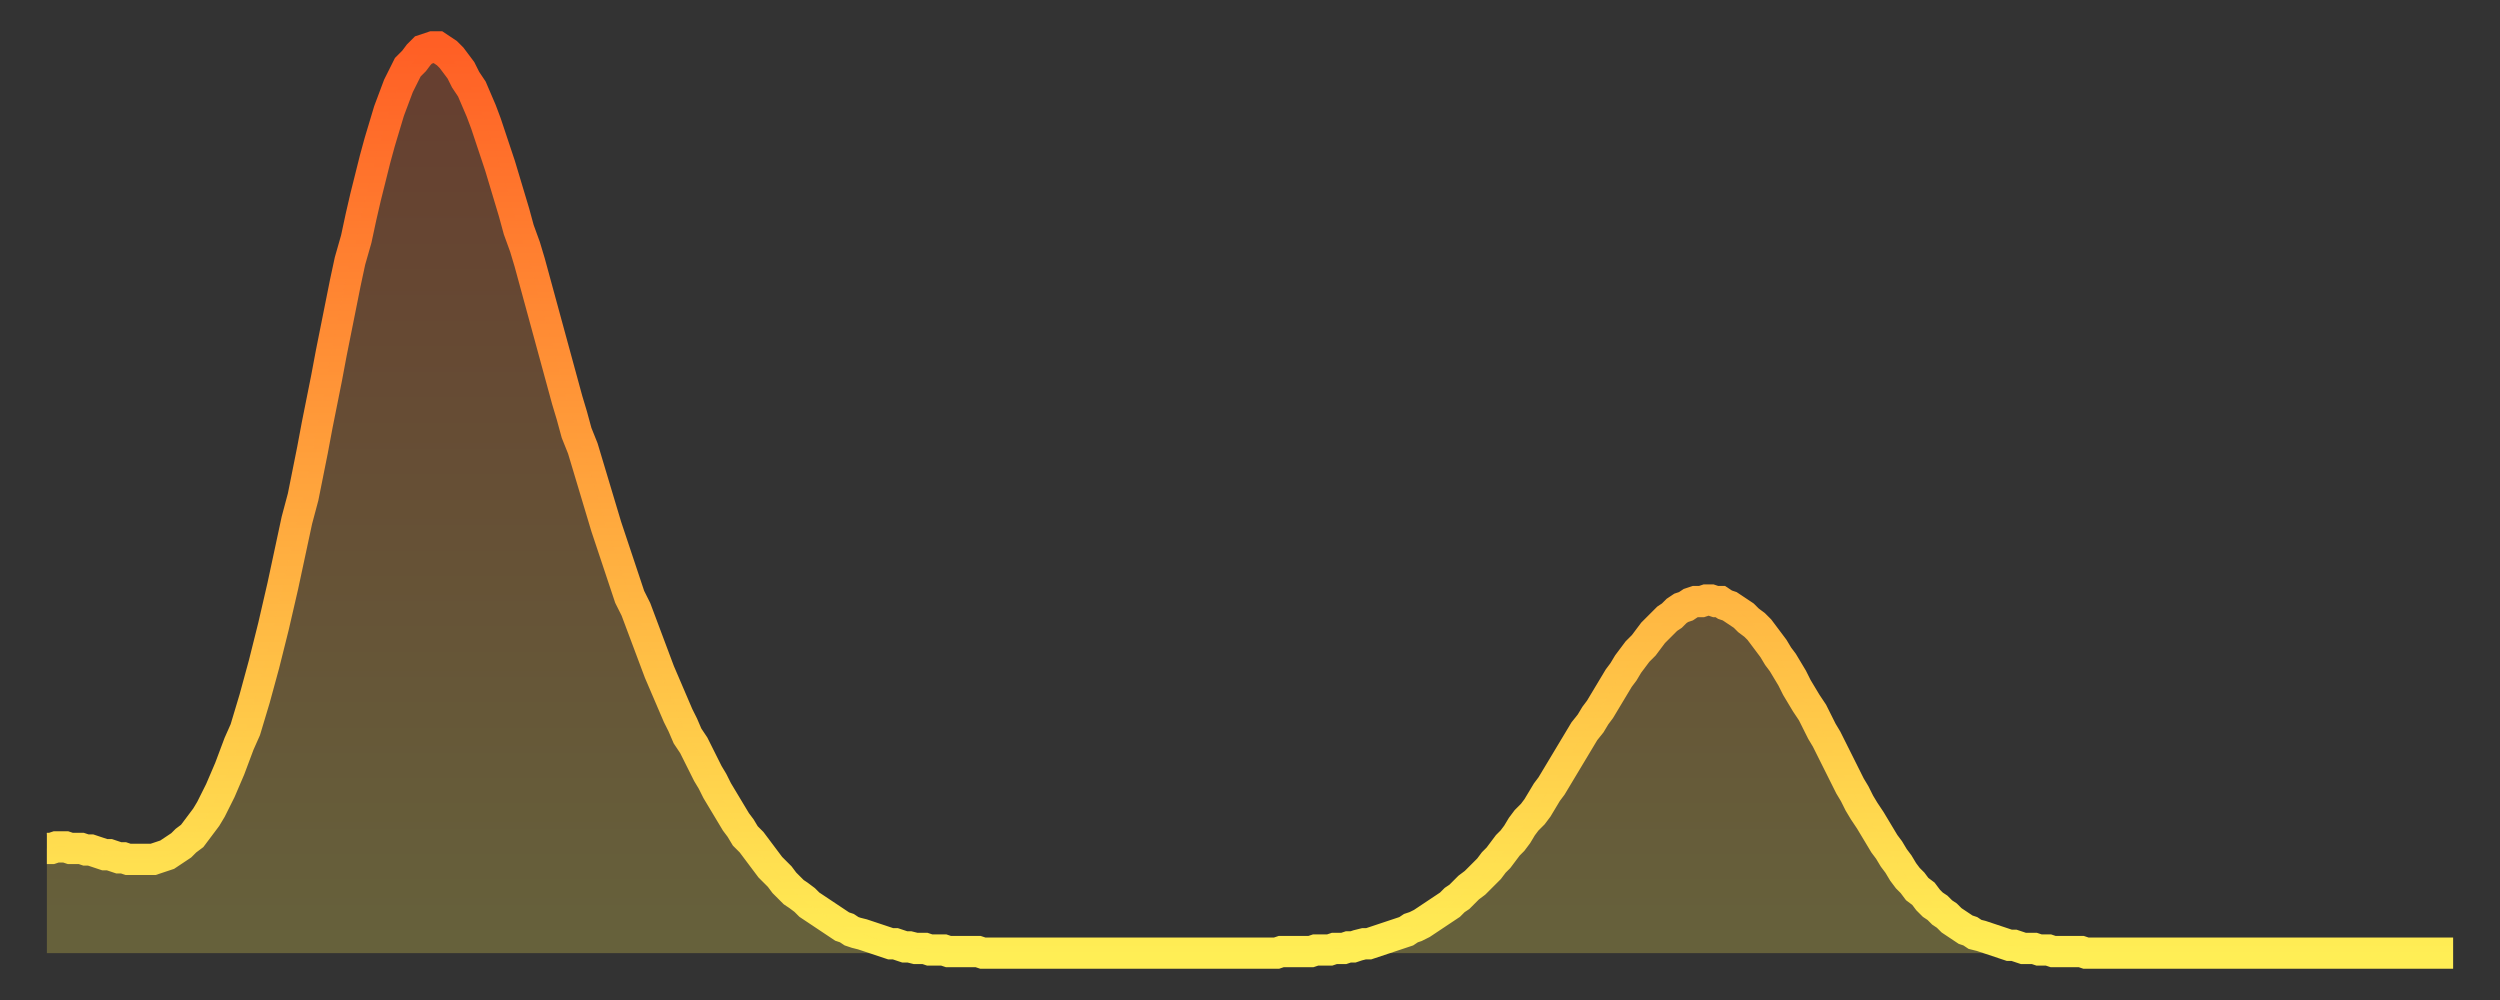 <?xml version="1.0" encoding="utf-8" ?>
<svg baseProfile="full" height="64" version="1.1" width="160" xmlns="http://www.w3.org/2000/svg" xmlns:ev="http://www.w3.org/2001/xml-events" xmlns:xlink="http://www.w3.org/1999/xlink"><rect width="100%" height="100%" fill="#333333" stroke="none"/><defs><linearGradient id="id486756" x1="0" x2="0" y1="0" y2="1"><stop offset="0%" stop-color="#ff5f25" /><stop offset="50%" stop-color="#ffa63d" /><stop offset="100%" stop-color="#ffee55" /></linearGradient></defs><g transform="translate(3,3)"><g><path d="M 0.0 51.3 0.3 51.3 0.6 51.2 0.9 51.2 1.2 51.2 1.5 51.3 1.9 51.3 2.2 51.3 2.5 51.4 2.8 51.4 3.1 51.5 3.4 51.6 3.7 51.7 4.0 51.7 4.3 51.8 4.6 51.9 4.9 51.9 5.2 52.0 5.6 52.0 5.9 52.0 6.2 52.0 6.5 52.0 6.8 52.0 7.1 51.9 7.4 51.8 7.7 51.7 8.0 51.5 8.3 51.3 8.6 51.1 8.9 50.8 9.3 50.5 9.6 50.1 9.9 49.7 10.2 49.3 10.5 48.8 10.8 48.2 11.1 47.6 11.4 46.9 11.7 46.2 12.0 45.4 12.3 44.6 12.7 43.7 13.0 42.7 13.3 41.7 13.6 40.6 13.9 39.5 14.2 38.3 14.5 37.1 14.8 35.8 15.1 34.5 15.4 33.1 15.7 31.7 16.0 30.3 16.4 28.8 16.7 27.3 17.0 25.8 17.3 24.2 17.6 22.7 17.9 21.2 18.2 19.6 18.5 18.1 18.8 16.6 19.1 15.1 19.4 13.7 19.8 12.3 20.1 10.9 20.4 9.6 20.7 8.4 21.0 7.2 21.3 6.1 21.6 5.1 21.9 4.1 22.2 3.3 22.5 2.5 22.8 1.9 23.1 1.3 23.5 0.9 23.8 0.5 24.1 0.2 24.4 0.1 24.7 0.0 25.0 0.0 25.3 0.2 25.6 0.4 25.9 0.7 26.2 1.1 26.5 1.5 26.8 2.1 27.2 2.7 27.5 3.4 27.8 4.1 28.1 4.9 28.4 5.8 28.7 6.7 29.0 7.6 29.3 8.6 29.6 9.6 29.9 10.6 30.2 11.7 30.6 12.8 30.9 13.8 31.2 14.9 31.5 16.0 31.8 17.1 32.1 18.2 32.4 19.3 32.7 20.4 33.0 21.5 33.3 22.6 33.6 23.6 33.9 24.7 34.3 25.7 34.6 26.7 34.9 27.7 35.2 28.7 35.5 29.7 35.8 30.7 36.1 31.6 36.4 32.5 36.7 33.4 37.0 34.3 37.3 35.2 37.7 36.0 38.0 36.8 38.3 37.6 38.6 38.4 38.9 39.2 39.2 40.0 39.5 40.7 39.8 41.4 40.1 42.1 40.4 42.8 40.7 43.4 41.0 44.1 41.4 44.7 41.7 45.3 42.0 45.9 42.3 46.5 42.6 47.0 42.9 47.6 43.2 48.1 43.5 48.6 43.8 49.1 44.1 49.6 44.4 50.0 44.7 50.5 45.1 50.9 45.4 51.3 45.7 51.7 46.0 52.1 46.3 52.5 46.6 52.8 46.9 53.1 47.2 53.5 47.5 53.8 47.8 54.1 48.1 54.3 48.5 54.6 48.8 54.9 49.1 55.1 49.4 55.3 49.7 55.5 50.0 55.7 50.3 55.9 50.6 56.1 50.9 56.3 51.2 56.4 51.5 56.6 51.8 56.7 52.2 56.8 52.5 56.9 52.8 57.0 53.1 57.1 53.4 57.2 53.7 57.3 54.0 57.4 54.3 57.4 54.6 57.5 54.9 57.6 55.2 57.6 55.6 57.7 55.9 57.7 56.2 57.7 56.5 57.8 56.8 57.8 57.1 57.8 57.4 57.8 57.7 57.9 58.0 57.9 58.3 57.9 58.6 57.9 58.9 57.9 59.3 57.9 59.6 57.9 59.9 58.0 60.2 58.0 60.5 58.0 60.8 58.0 61.1 58.0 61.4 58.0 61.7 58.0 62.0 58.0 62.3 58.0 62.6 58.0 63.0 58.0 63.3 58.0 63.6 58.0 63.9 58.0 64.2 58.0 64.5 58.0 64.8 58.0 65.1 58.0 65.4 58.0 65.7 58.0 66.0 58.0 66.4 58.0 66.7 58.0 67.0 58.0 67.3 58.0 67.6 58.0 67.9 58.0 68.2 58.0 68.5 58.0 68.8 58.0 69.1 58.0 69.4 58.0 69.7 58.0 70.1 58.0 70.4 58.0 70.7 58.0 71.0 58.0 71.3 58.0 71.6 58.0 71.9 58.0 72.2 58.0 72.5 58.0 72.8 58.0 73.1 58.0 73.5 58.0 73.8 58.0 74.1 58.0 74.4 58.0 74.7 58.0 75.0 58.0 75.3 58.0 75.6 58.0 75.9 58.0 76.2 58.0 76.5 58.0 76.8 58.0 77.2 58.0 77.5 58.0 77.8 58.0 78.1 58.0 78.4 58.0 78.7 58.0 79.0 57.9 79.3 57.9 79.6 57.9 79.9 57.9 80.2 57.9 80.5 57.9 80.9 57.9 81.2 57.8 81.5 57.8 81.8 57.8 82.1 57.8 82.4 57.7 82.7 57.7 83.0 57.7 83.3 57.6 83.6 57.6 83.9 57.5 84.3 57.4 84.6 57.4 84.9 57.3 85.2 57.2 85.5 57.1 85.8 57.0 86.1 56.9 86.4 56.8 86.7 56.7 87.0 56.6 87.3 56.4 87.6 56.3 88.0 56.1 88.3 55.9 88.6 55.7 88.9 55.5 89.2 55.3 89.5 55.1 89.8 54.9 90.1 54.6 90.4 54.4 90.7 54.1 91.0 53.8 91.4 53.5 91.7 53.2 92.0 52.9 92.3 52.6 92.6 52.2 92.9 51.9 93.2 51.5 93.5 51.1 93.8 50.8 94.1 50.4 94.4 49.9 94.7 49.5 95.1 49.1 95.4 48.7 95.7 48.2 96.0 47.7 96.3 47.3 96.6 46.8 96.9 46.3 97.2 45.8 97.5 45.3 97.8 44.8 98.1 44.3 98.4 43.8 98.8 43.3 99.1 42.8 99.4 42.4 99.7 41.9 100.0 41.4 100.3 40.9 100.6 40.4 100.9 40.0 101.2 39.5 101.5 39.1 101.8 38.7 102.2 38.3 102.5 37.9 102.8 37.5 103.1 37.2 103.4 36.9 103.7 36.6 104.0 36.4 104.3 36.1 104.6 35.9 104.9 35.8 105.2 35.6 105.5 35.5 105.9 35.5 106.2 35.4 106.5 35.4 106.8 35.5 107.1 35.5 107.4 35.7 107.7 35.8 108.0 36.0 108.3 36.2 108.6 36.4 108.9 36.7 109.3 37.0 109.6 37.3 109.9 37.7 110.2 38.1 110.5 38.5 110.8 39.0 111.1 39.4 111.4 39.9 111.7 40.4 112.0 41.0 112.3 41.5 112.6 42.0 113.0 42.6 113.3 43.2 113.6 43.8 113.9 44.3 114.2 44.9 114.5 45.5 114.8 46.1 115.1 46.7 115.4 47.3 115.7 47.8 116.0 48.4 116.3 48.9 116.7 49.5 117.0 50.0 117.3 50.5 117.6 51.0 117.9 51.4 118.2 51.9 118.5 52.3 118.8 52.8 119.1 53.2 119.4 53.5 119.7 53.9 120.1 54.2 120.4 54.6 120.7 54.9 121.0 55.1 121.3 55.4 121.6 55.6 121.9 55.9 122.2 56.1 122.5 56.3 122.8 56.5 123.1 56.6 123.4 56.8 123.8 56.9 124.1 57.0 124.4 57.1 124.7 57.2 125.0 57.3 125.3 57.4 125.6 57.5 125.9 57.5 126.2 57.6 126.5 57.7 126.8 57.7 127.2 57.7 127.5 57.8 127.8 57.8 128.1 57.8 128.4 57.9 128.7 57.9 129.0 57.9 129.3 57.9 129.6 57.9 129.9 57.9 130.2 57.9 130.5 58.0 130.9 58.0 131.2 58.0 131.5 58.0 131.8 58.0 132.1 58.0 132.4 58.0 132.7 58.0 133.0 58.0 133.3 58.0 133.6 58.0 133.9 58.0 134.2 58.0 134.6 58.0 134.9 58.0 135.2 58.0 135.5 58.0 135.8 58.0 136.1 58.0 136.4 58.0 136.7 58.0 137.0 58.0 137.3 58.0 137.6 58.0 138.0 58.0 138.3 58.0 138.6 58.0 138.9 58.0 139.2 58.0 139.5 58.0 139.8 58.0 140.1 58.0 140.4 58.0 140.7 58.0 141.0 58.0 141.3 58.0 141.7 58.0 142.0 58.0 142.3 58.0 142.6 58.0 142.9 58.0 143.2 58.0 143.5 58.0 143.8 58.0 144.1 58.0 144.4 58.0 144.7 58.0 145.1 58.0 145.4 58.0 145.7 58.0 146.0 58.0 146.3 58.0 146.6 58.0 146.9 58.0 147.2 58.0 147.5 58.0 147.8 58.0 148.1 58.0 148.4 58.0 148.8 58.0 149.1 58.0 149.4 58.0 149.7 58.0 150.0 58.0 150.3 58.0 150.6 58.0 150.9 58.0 151.2 58.0 151.5 58.0 151.8 58.0 152.1 58.0 152.5 58.0 152.8 58.0 153.1 58.0 153.4 58.0 153.7 58.0 154.0 58.0" fill="none" id="graph-curve" opacity="1" stroke="url(#id486756)" stroke-width="2" /><path d="M 0 58 L 0.0 51.3 0.3 51.3 0.6 51.2 0.9 51.2 1.2 51.2 1.5 51.3 1.9 51.3 2.2 51.3 2.5 51.4 2.8 51.4 3.1 51.5 3.4 51.6 3.7 51.7 4.0 51.7 4.3 51.8 4.6 51.9 4.9 51.9 5.2 52.0 5.6 52.0 5.9 52.0 6.2 52.0 6.5 52.0 6.8 52.0 7.1 51.9 7.4 51.8 7.7 51.7 8.0 51.5 8.3 51.3 8.6 51.1 8.9 50.8 9.3 50.5 9.6 50.1 9.9 49.7 10.2 49.3 10.5 48.8 10.8 48.2 11.1 47.6 11.4 46.9 11.7 46.2 12.0 45.4 12.3 44.6 12.7 43.7 13.0 42.7 13.3 41.7 13.6 40.6 13.9 39.5 14.2 38.3 14.5 37.1 14.8 35.8 15.1 34.5 15.4 33.1 15.7 31.7 16.0 30.3 16.4 28.8 16.7 27.3 17.0 25.8 17.3 24.2 17.6 22.7 17.9 21.2 18.2 19.6 18.5 18.1 18.8 16.6 19.1 15.1 19.4 13.7 19.8 12.3 20.1 10.9 20.4 9.6 20.7 8.4 21.0 7.2 21.3 6.1 21.6 5.1 21.9 4.1 22.2 3.3 22.5 2.5 22.8 1.9 23.1 1.3 23.5 0.9 23.8 0.5 24.1 0.2 24.4 0.1 24.7 0.0 25.0 0.0 25.3 0.2 25.6 0.4 25.9 0.7 26.2 1.1 26.5 1.5 26.8 2.1 27.2 2.7 27.5 3.4 27.8 4.1 28.1 4.9 28.4 5.8 28.7 6.7 29.0 7.6 29.3 8.6 29.6 9.6 29.9 10.6 30.2 11.7 30.6 12.8 30.9 13.8 31.2 14.9 31.5 16.0 31.8 17.1 32.1 18.2 32.4 19.3 32.7 20.4 33.0 21.5 33.3 22.6 33.6 23.6 33.9 24.7 34.3 25.7 34.6 26.7 34.9 27.7 35.2 28.7 35.5 29.7 35.8 30.7 36.1 31.6 36.4 32.5 36.7 33.4 37.0 34.3 37.3 35.2 37.7 36.0 38.0 36.8 38.3 37.6 38.6 38.4 38.9 39.2 39.2 40.0 39.5 40.7 39.8 41.4 40.1 42.1 40.4 42.8 40.7 43.4 41.0 44.1 41.4 44.7 41.7 45.3 42.0 45.9 42.3 46.5 42.6 47.0 42.9 47.6 43.2 48.1 43.5 48.6 43.8 49.1 44.1 49.6 44.4 50.0 44.7 50.5 45.1 50.9 45.4 51.3 45.7 51.7 46.0 52.1 46.3 52.5 46.6 52.8 46.9 53.1 47.2 53.5 47.5 53.8 47.8 54.1 48.1 54.3 48.5 54.6 48.8 54.9 49.1 55.1 49.4 55.3 49.7 55.5 50.0 55.7 50.3 55.9 50.6 56.1 50.9 56.3 51.2 56.4 51.5 56.6 51.8 56.7 52.2 56.8 52.5 56.9 52.8 57.0 53.1 57.1 53.4 57.2 53.7 57.3 54.0 57.4 54.3 57.4 54.6 57.5 54.9 57.6 55.2 57.6 55.6 57.7 55.9 57.7 56.2 57.7 56.5 57.8 56.8 57.8 57.1 57.8 57.4 57.8 57.7 57.9 58.0 57.9 58.3 57.9 58.6 57.9 58.9 57.9 59.3 57.9 59.6 57.9 59.9 58.0 60.2 58.0 60.5 58.0 60.8 58.0 61.1 58.0 61.4 58.0 61.7 58.0 62.0 58.0 62.3 58.0 62.6 58.0 63.0 58.0 63.3 58.0 63.6 58.0 63.9 58.0 64.2 58.0 64.5 58.0 64.8 58.0 65.1 58.0 65.4 58.0 65.7 58.0 66.0 58.0 66.4 58.0 66.7 58.0 67.0 58.0 67.3 58.0 67.6 58.0 67.9 58.0 68.2 58.0 68.5 58.0 68.8 58.0 69.1 58.0 69.4 58.0 69.7 58.0 70.1 58.0 70.4 58.0 70.7 58.0 71.0 58.0 71.3 58.0 71.6 58.0 71.9 58.0 72.2 58.0 72.5 58.0 72.8 58.0 73.1 58.0 73.5 58.0 73.8 58.0 74.1 58.0 74.4 58.0 74.7 58.0 75.0 58.0 75.3 58.0 75.6 58.0 75.9 58.0 76.2 58.0 76.5 58.0 76.8 58.0 77.2 58.0 77.5 58.0 77.8 58.0 78.1 58.0 78.4 58.0 78.7 58.0 79.0 57.9 79.3 57.9 79.6 57.9 79.9 57.9 80.2 57.9 80.5 57.9 80.9 57.9 81.2 57.8 81.5 57.8 81.8 57.8 82.1 57.8 82.4 57.7 82.7 57.7 83.0 57.7 83.3 57.6 83.6 57.6 83.9 57.5 84.3 57.4 84.6 57.4 84.9 57.3 85.2 57.2 85.5 57.1 85.8 57.0 86.1 56.9 86.4 56.8 86.7 56.7 87.0 56.6 87.3 56.4 87.6 56.3 88.0 56.1 88.3 55.9 88.6 55.7 88.9 55.5 89.2 55.3 89.5 55.1 89.8 54.9 90.1 54.6 90.4 54.4 90.7 54.1 91.0 53.8 91.4 53.5 91.7 53.2 92.0 52.9 92.3 52.6 92.6 52.2 92.9 51.9 93.2 51.5 93.5 51.1 93.8 50.8 94.1 50.4 94.4 49.9 94.7 49.5 95.1 49.1 95.4 48.7 95.7 48.2 96.0 47.7 96.3 47.3 96.6 46.8 96.9 46.3 97.2 45.8 97.5 45.3 97.8 44.8 98.1 44.3 98.4 43.8 98.8 43.3 99.1 42.8 99.4 42.4 99.7 41.9 100.0 41.4 100.3 40.9 100.6 40.4 100.9 40.0 101.2 39.5 101.5 39.1 101.8 38.7 102.2 38.3 102.5 37.9 102.8 37.5 103.1 37.2 103.4 36.9 103.7 36.6 104.0 36.4 104.3 36.1 104.6 35.9 104.9 35.8 105.2 35.6 105.5 35.5 105.9 35.5 106.2 35.4 106.5 35.4 106.8 35.5 107.1 35.5 107.4 35.7 107.7 35.8 108.0 36.0 108.3 36.2 108.6 36.4 108.9 36.7 109.3 37.0 109.6 37.3 109.9 37.7 110.2 38.1 110.5 38.5 110.8 39.0 111.1 39.4 111.4 39.9 111.7 40.4 112.0 41.0 112.3 41.5 112.6 42.0 113.0 42.6 113.3 43.2 113.6 43.8 113.9 44.3 114.2 44.9 114.5 45.5 114.8 46.1 115.1 46.7 115.4 47.3 115.7 47.8 116.0 48.4 116.3 48.9 116.7 49.5 117.0 50.0 117.3 50.5 117.6 51.0 117.9 51.4 118.2 51.9 118.5 52.3 118.8 52.8 119.1 53.2 119.4 53.5 119.7 53.9 120.1 54.2 120.4 54.6 120.7 54.9 121.0 55.1 121.3 55.4 121.6 55.6 121.9 55.9 122.2 56.1 122.5 56.3 122.8 56.5 123.1 56.6 123.4 56.8 123.8 56.9 124.1 57.0 124.4 57.1 124.7 57.2 125.0 57.3 125.3 57.4 125.6 57.5 125.9 57.5 126.2 57.6 126.5 57.7 126.8 57.7 127.2 57.7 127.5 57.8 127.8 57.8 128.1 57.8 128.4 57.9 128.7 57.9 129.0 57.9 129.3 57.9 129.6 57.9 129.9 57.9 130.2 57.9 130.5 58.0 130.9 58.0 131.2 58.0 131.5 58.0 131.8 58.0 132.1 58.0 132.4 58.0 132.7 58.0 133.0 58.0 133.3 58.0 133.6 58.0 133.9 58.0 134.2 58.0 134.6 58.0 134.9 58.0 135.2 58.0 135.5 58.0 135.8 58.0 136.1 58.0 136.4 58.0 136.7 58.0 137.0 58.0 137.3 58.0 137.6 58.0 138.0 58.0 138.3 58.0 138.6 58.0 138.9 58.0 139.2 58.0 139.5 58.0 139.8 58.0 140.1 58.0 140.4 58.0 140.7 58.0 141.0 58.0 141.3 58.0 141.7 58.0 142.0 58.0 142.3 58.0 142.6 58.0 142.9 58.0 143.2 58.0 143.5 58.0 143.8 58.0 144.1 58.0 144.4 58.0 144.7 58.0 145.1 58.0 145.4 58.0 145.7 58.0 146.0 58.0 146.3 58.0 146.6 58.0 146.9 58.0 147.2 58.0 147.5 58.0 147.8 58.0 148.1 58.0 148.4 58.0 148.8 58.0 149.1 58.0 149.4 58.0 149.7 58.0 150.0 58.0 150.3 58.0 150.6 58.0 150.9 58.0 151.2 58.0 151.5 58.0 151.8 58.0 152.1 58.0 152.5 58.0 152.8 58.0 153.1 58.0 153.4 58.0 153.7 58.0 154.0 58.0 154 58" fill="url(#id486756)" fill-opacity=".25" id="graph-shadow" /></g></g></svg>
